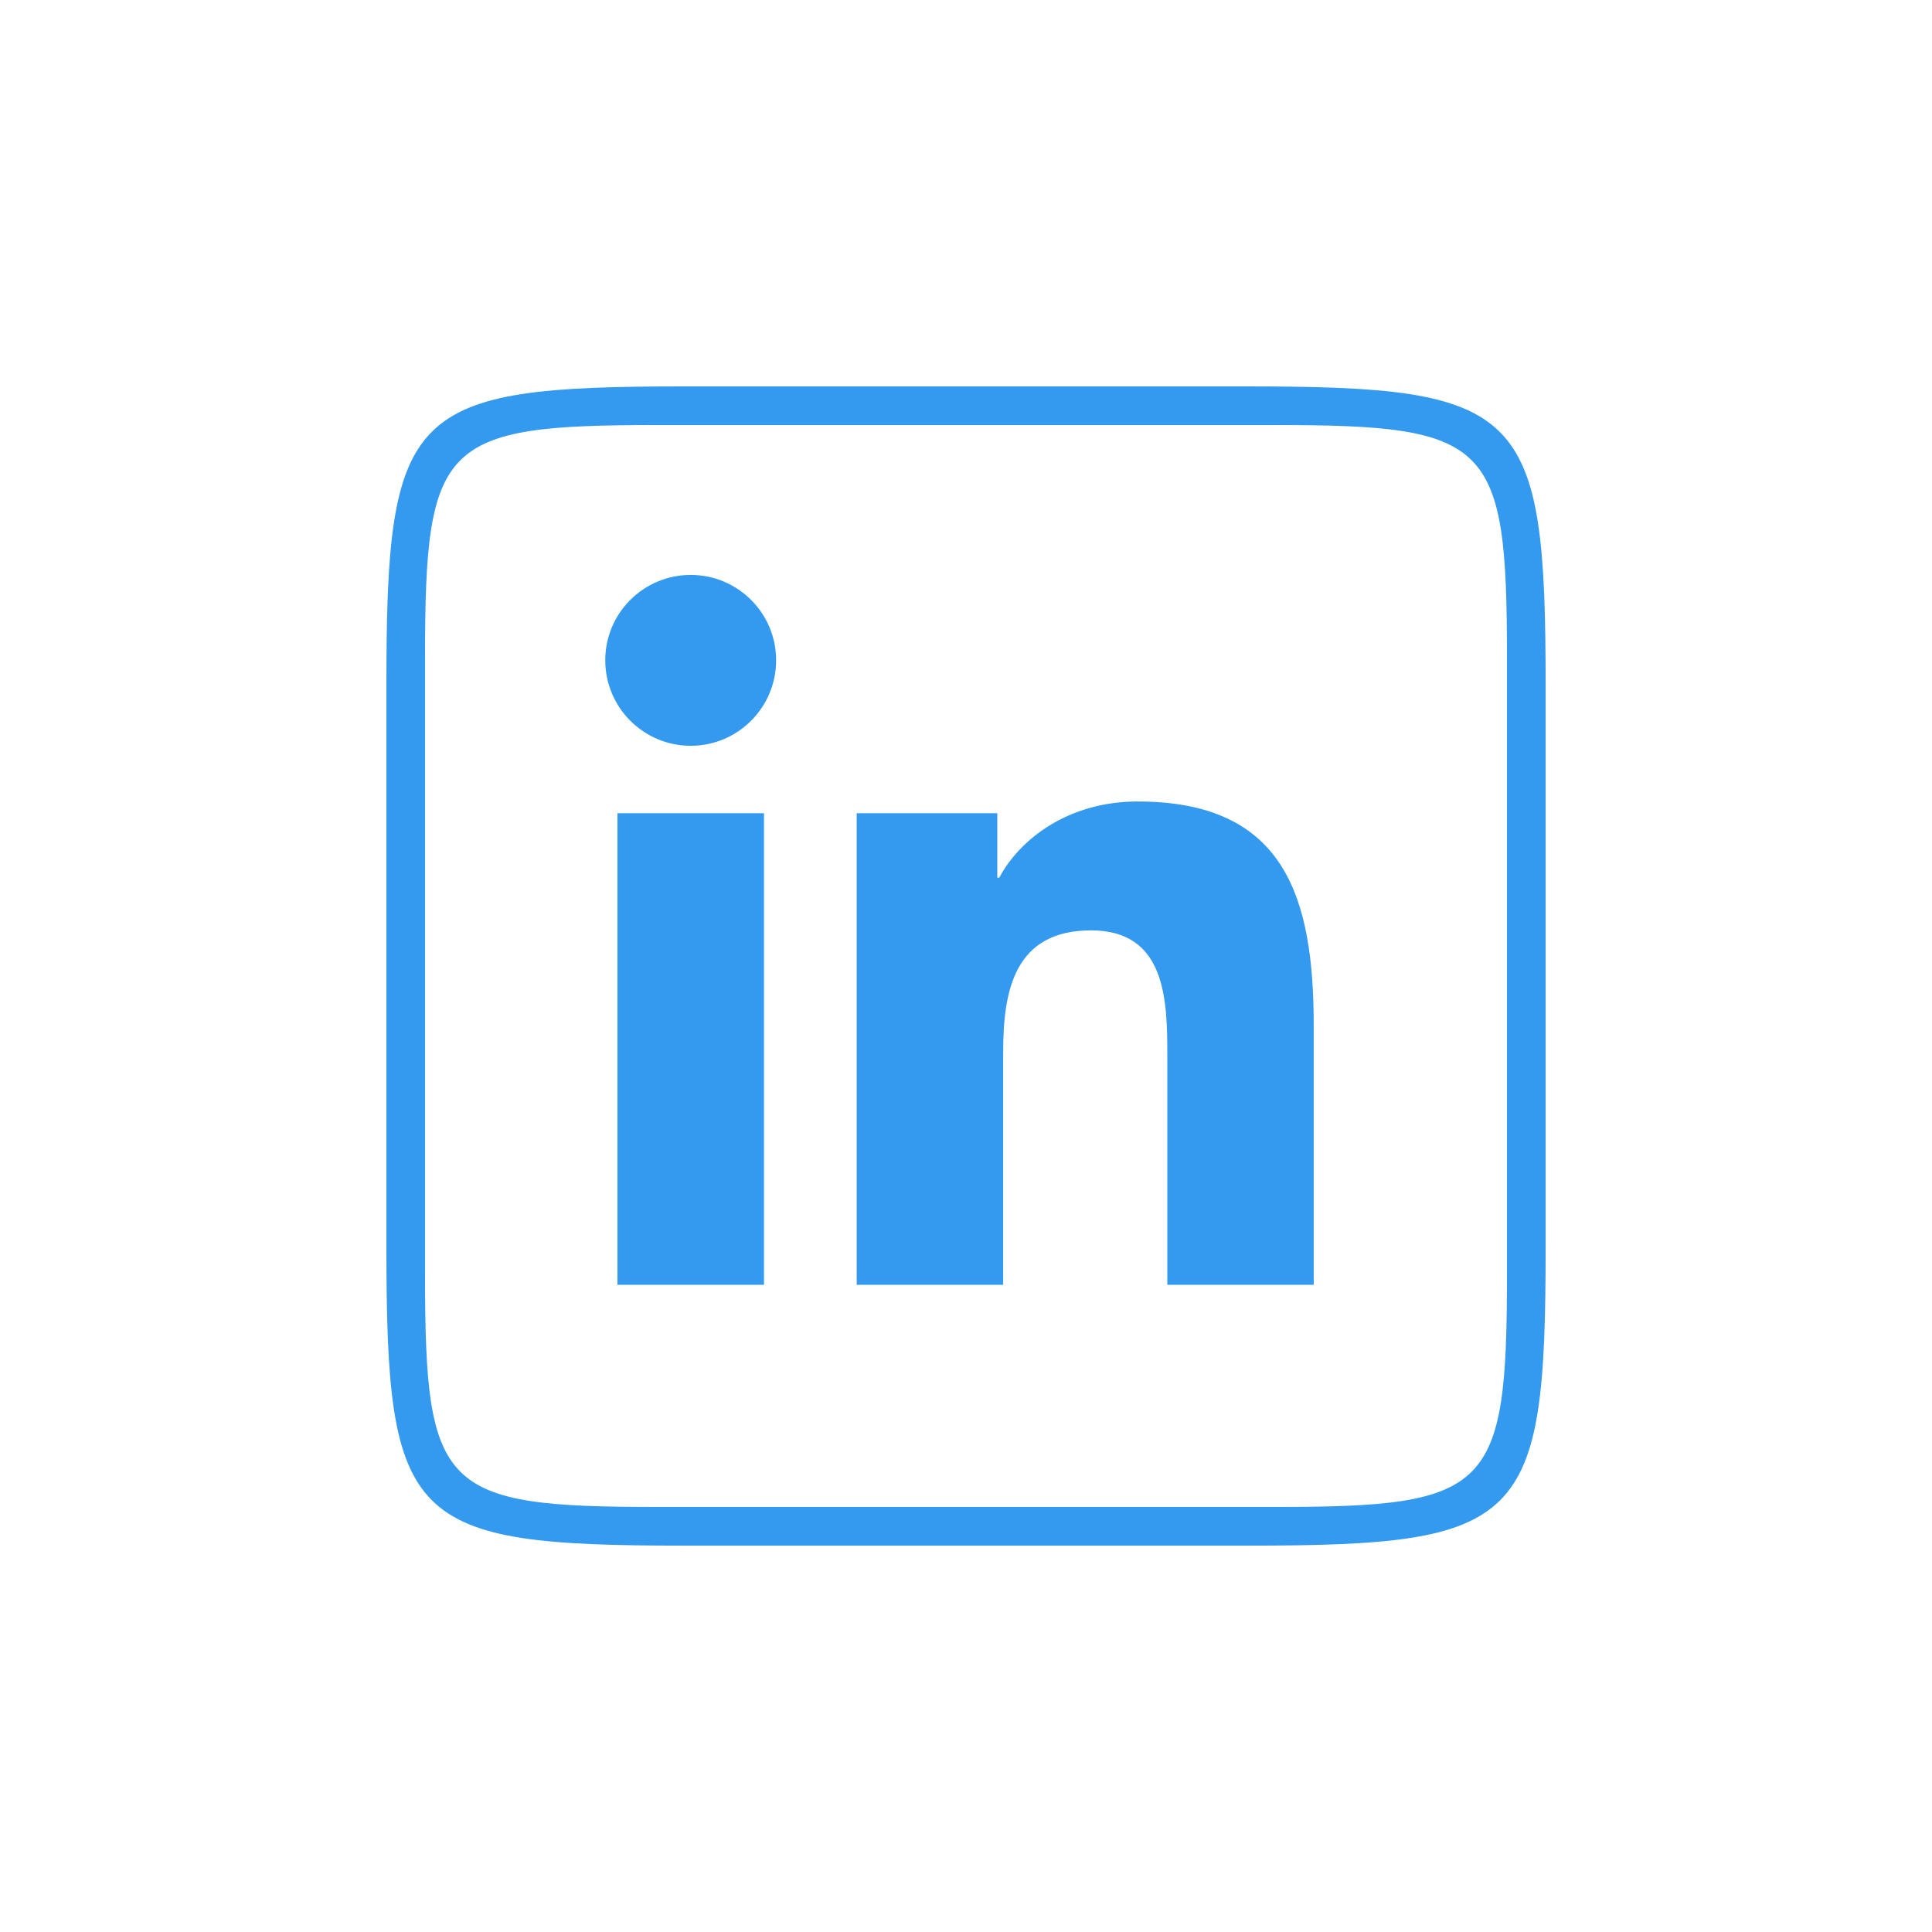 <svg xmlns="http://www.w3.org/2000/svg" xmlns:xlink="http://www.w3.org/1999/xlink" viewBox="0,0,256,256" width="100px" height="100px" fill-rule="nonzero"><g fill="#339af0" fill-rule="nonzero" stroke="none" stroke-width="1" stroke-linecap="butt" stroke-linejoin="miter" stroke-miterlimit="10" stroke-dasharray="" stroke-dashoffset="0" font-family="none" font-weight="none" font-size="none" text-anchor="none" style="mix-blend-mode: normal"><g transform="scale(5.12,5.12)"><path d="M17.723,10c-7.162,0 -7.723,0.561 -7.723,7.723v14.555c0,7.162 0.561,7.723 7.723,7.723h14.555c7.162,0 7.723,-0.561 7.723,-7.723v-14.508c0,-7.206 -0.564,-7.77 -7.77,-7.77zM17,11h16c5.565,0 6,0.435 6,6v16c0,5.565 -0.435,6 -6,6h-16c-5.565,0 -6,-0.435 -6,-6v-16c0,-5.565 0.435,-6 6,-6zM17.877,14.879c-1.222,0 -2.213,0.988 -2.213,2.209c0,1.221 0.99,2.213 2.213,2.213c1.219,0 2.209,-0.992 2.209,-2.213c0,-1.219 -0.99,-2.209 -2.209,-2.209zM29.449,20.742c-1.845,0 -3.081,1.014 -3.588,1.973h-0.051v-1.668h-3.639v12.203h3.791v-6.037c0,-1.591 0.301,-3.135 2.275,-3.135c1.945,0 1.973,1.82 1.973,3.236v5.936h3.789v-6.693c0,-3.286 -0.711,-5.814 -4.551,-5.814zM15.979,21.047v12.203h3.793v-12.203z"></path></g></g></svg>